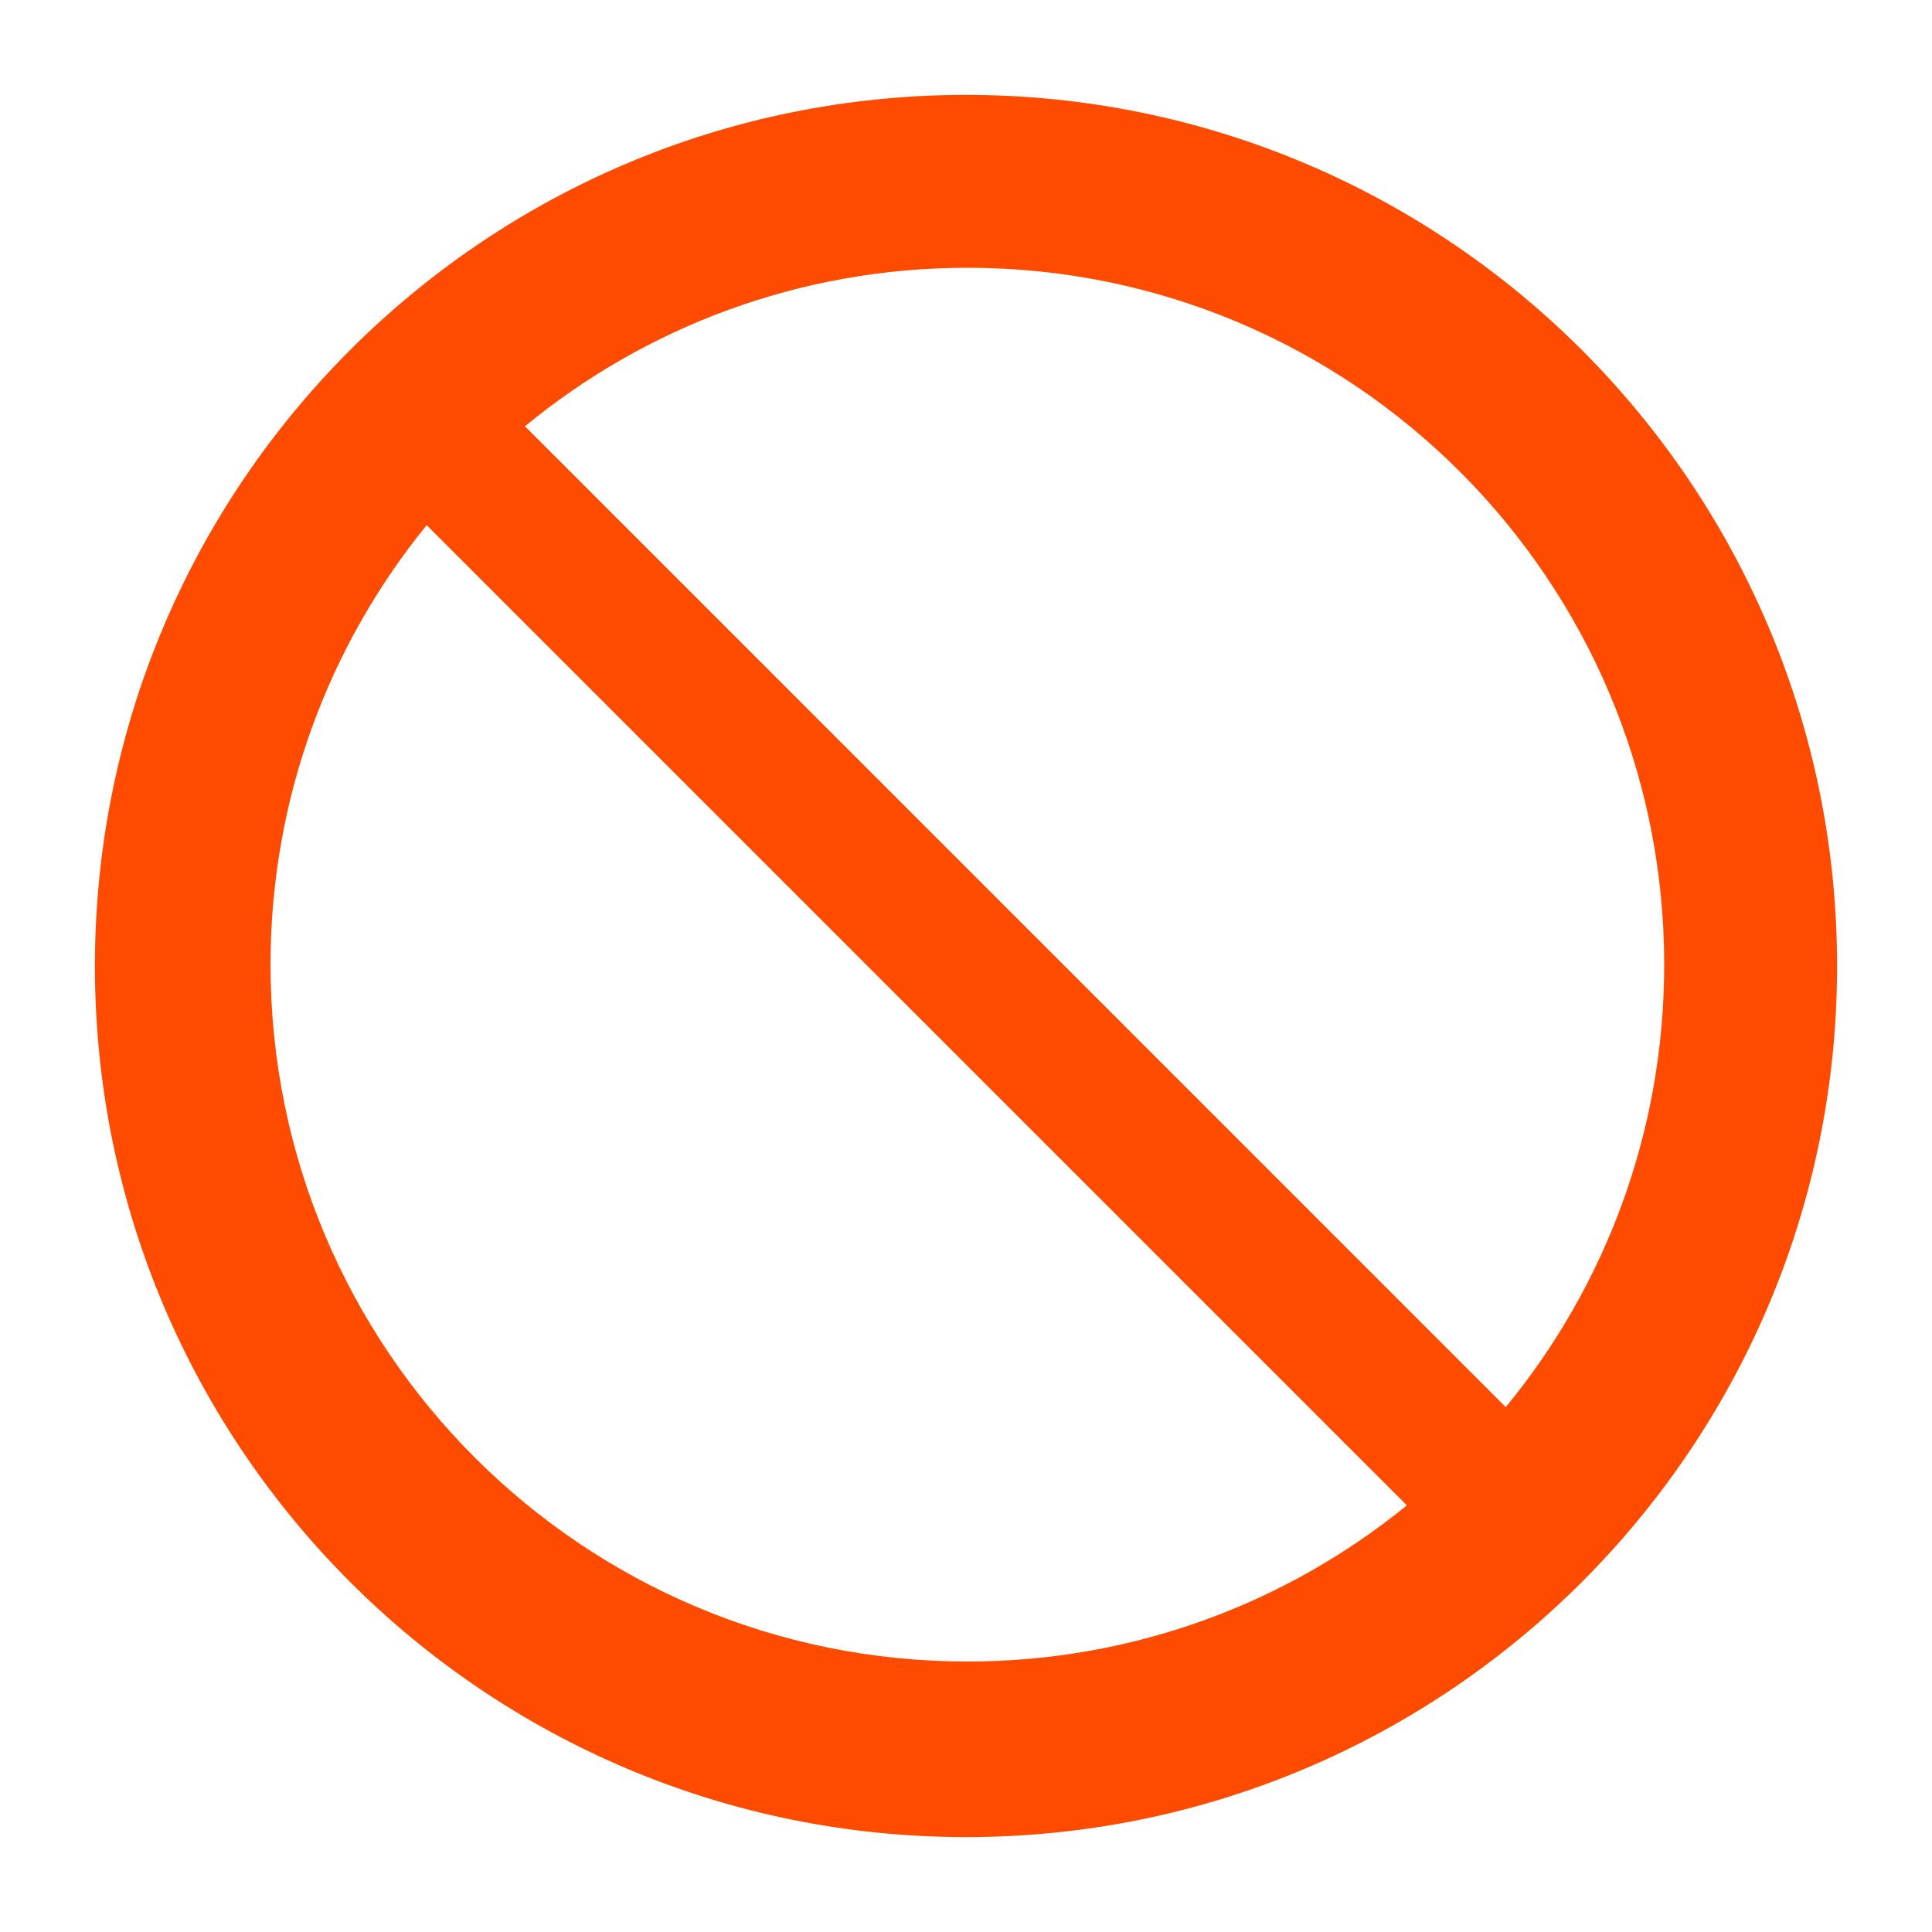 <?xml version='1.0' encoding='UTF-8' standalone='no'?>
<!-- Скачано с сайта svg4.ru / Downloaded from svg4.ru -->
<svg width="800px" height="800px" viewBox="0 0 60.601 60.601" xmlns:cc="http://creativecommons.org/ns#" xmlns:dc="http://purl.org/dc/elements/1.1/" xmlns:rdf="http://www.w3.org/1999/02/22-rdf-syntax-ns#" xmlns:svg="http://www.w3.org/2000/svg" version="1.1" xmlns="http://www.w3.org/2000/svg">
  <defs/>
  <path d="m 0,0 -24.613,-24.612 c -2.485,3.019 -3.978,6.887 -3.978,11.103 0,9.656 7.83,17.485 17.487,17.485 C -6.888,3.976 -3.021,2.484 0,0 Z m 6.383,-13.509 c 0,-9.658 -7.829,-17.487 -17.487,-17.487 -4.182,0 -8.018,1.469 -11.029,3.918 L 2.465,-2.481 C 4.912,-5.49 6.383,-9.327 6.383,-13.509 m -39.312,-0.035 c 0,-12.071 9.789,-21.859 21.86,-21.859 12.071,0 21.858,9.788 21.858,21.859 0,12.071 -9.787,21.858 -21.858,21.858 -12.071,0 -21.86,-9.787 -21.86,-21.858" style="stroke:none;fill-opacity:1;fill:#ff4b00;fill-rule:nonzero" transform="matrix(0,1.25,1.25,0,47.231,44.138)"/>
</svg>